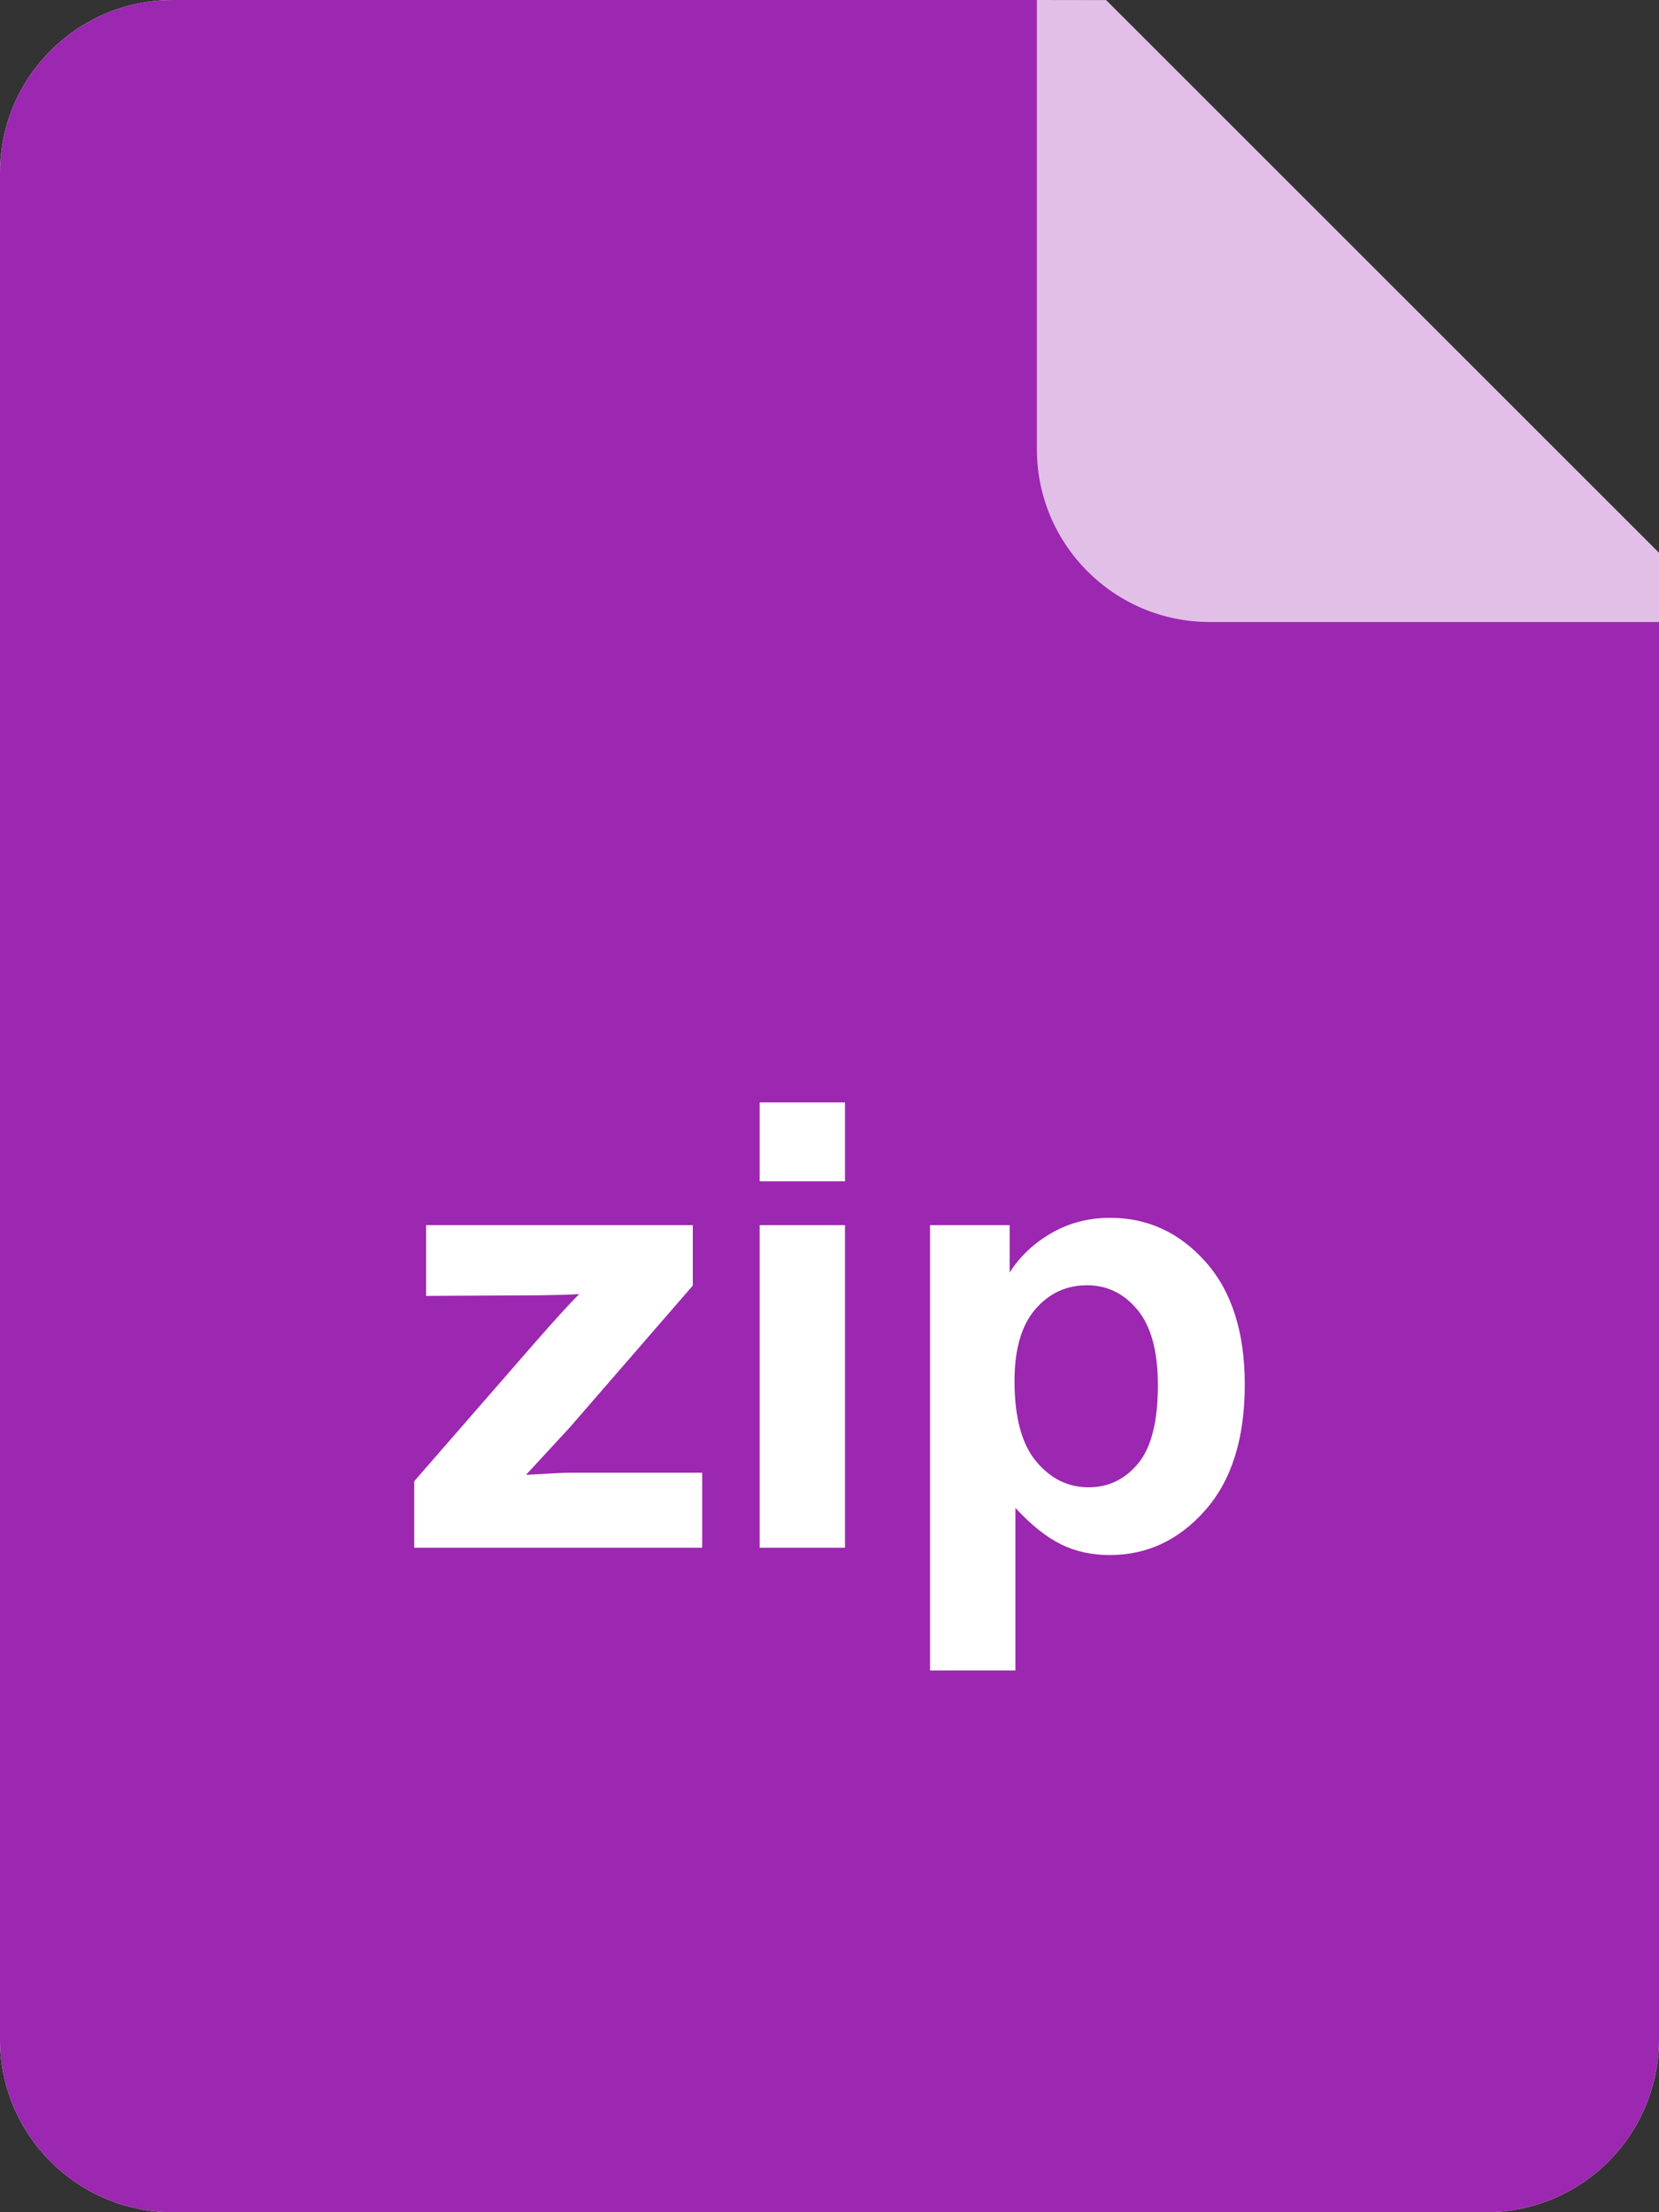 <?xml version="1.0" encoding="UTF-8" standalone="no"?><!DOCTYPE svg PUBLIC "-//W3C//DTD SVG 1.1//EN" "http://www.w3.org/Graphics/SVG/1.1/DTD/svg11.dtd"><svg width="48px" height="64px" version="1.1" xmlns="http://www.w3.org/2000/svg" xmlns:xlink="http://www.w3.org/1999/xlink" xml:space="preserve" xmlns:serif="http://www.serif.com/" style="fill-rule:evenodd;clip-rule:evenodd;stroke-linejoin:round;stroke-miterlimit:2;"><rect width="100%" height="100%" fill="#333333" stroke="none"/><rect id="file-format-zip" x="-0" y="0" width="48" height="64" style="fill:none;"/><clipPath id="_clip1"><rect id="file-format-zip1" serif:id="file-format-zip" x="-0" y="0" width="48" height="64"/></clipPath><g clip-path="url(#_clip1)"><path d="M48,16L31.998,-0L5,-0C2.239,-0 0,2.239 0,5C-0,16.948 -0,47.052 -0,59C0,61.761 2.239,64 5,64C14.217,64 33.783,64 43,64C44.326,64 45.598,63.473 46.536,62.536C47.473,61.598 48,60.326 48,59L48,16Z" style="fill:white;"/><path d="M48,16L31.998,-0L5,-0C2.239,-0 0,2.239 0,5C-0,16.948 -0,47.052 -0,59C0,61.761 2.239,64 5,64C14.217,64 33.783,64 43,64C44.326,64 45.598,63.473 46.536,62.536C47.473,61.598 48,60.326 48,59L48,16Z" style="fill:rgb(156,39,176);"/><path d="M48,15.995L32,0.003L30,-0L30,12.995C30,15.755 32.24,17.995 35,17.995L48,17.995L48,15.995Z" style="fill:white;fill-opacity:0.7;"/><path d="M11.985,44.777L11.985,42.852L15.483,38.835C16.058,38.179 16.482,37.713 16.758,37.438C16.471,37.456 16.093,37.467 15.624,37.473L12.328,37.491L12.328,35.443L20.045,35.443L20.045,37.192L16.477,41.305L15.22,42.667C15.905,42.626 16.33,42.606 16.494,42.606L20.317,42.606L20.317,44.777L11.985,44.777Z" style="fill:white;fill-rule:nonzero;"/><path d="M21.979,34.177L21.979,31.892L24.448,31.892L24.448,34.177L21.979,34.177ZM21.979,44.777L21.979,35.443L24.448,35.443L24.448,44.777L21.979,44.777Z" style="fill:white;fill-rule:nonzero;"/><path d="M26.909,35.443L29.212,35.443L29.212,36.814C29.511,36.345 29.915,35.964 30.425,35.671C30.935,35.378 31.5,35.232 32.121,35.232C33.205,35.232 34.125,35.657 34.881,36.506C35.637,37.356 36.015,38.54 36.015,40.057C36.015,41.616 35.634,42.827 34.872,43.691C34.11,44.556 33.188,44.988 32.104,44.988C31.588,44.988 31.121,44.885 30.702,44.68C30.283,44.475 29.842,44.124 29.379,43.625L29.379,48.328L26.909,48.328L26.909,35.443ZM29.353,39.952C29.353,41 29.561,41.775 29.977,42.276C30.393,42.777 30.899,43.028 31.497,43.028C32.071,43.028 32.549,42.798 32.93,42.338C33.311,41.878 33.501,41.124 33.501,40.075C33.501,39.096 33.305,38.37 32.912,37.895C32.52,37.42 32.033,37.183 31.453,37.183C30.85,37.183 30.349,37.416 29.95,37.882C29.552,38.348 29.353,39.038 29.353,39.952Z" style="fill:white;fill-rule:nonzero;"/></g></svg>